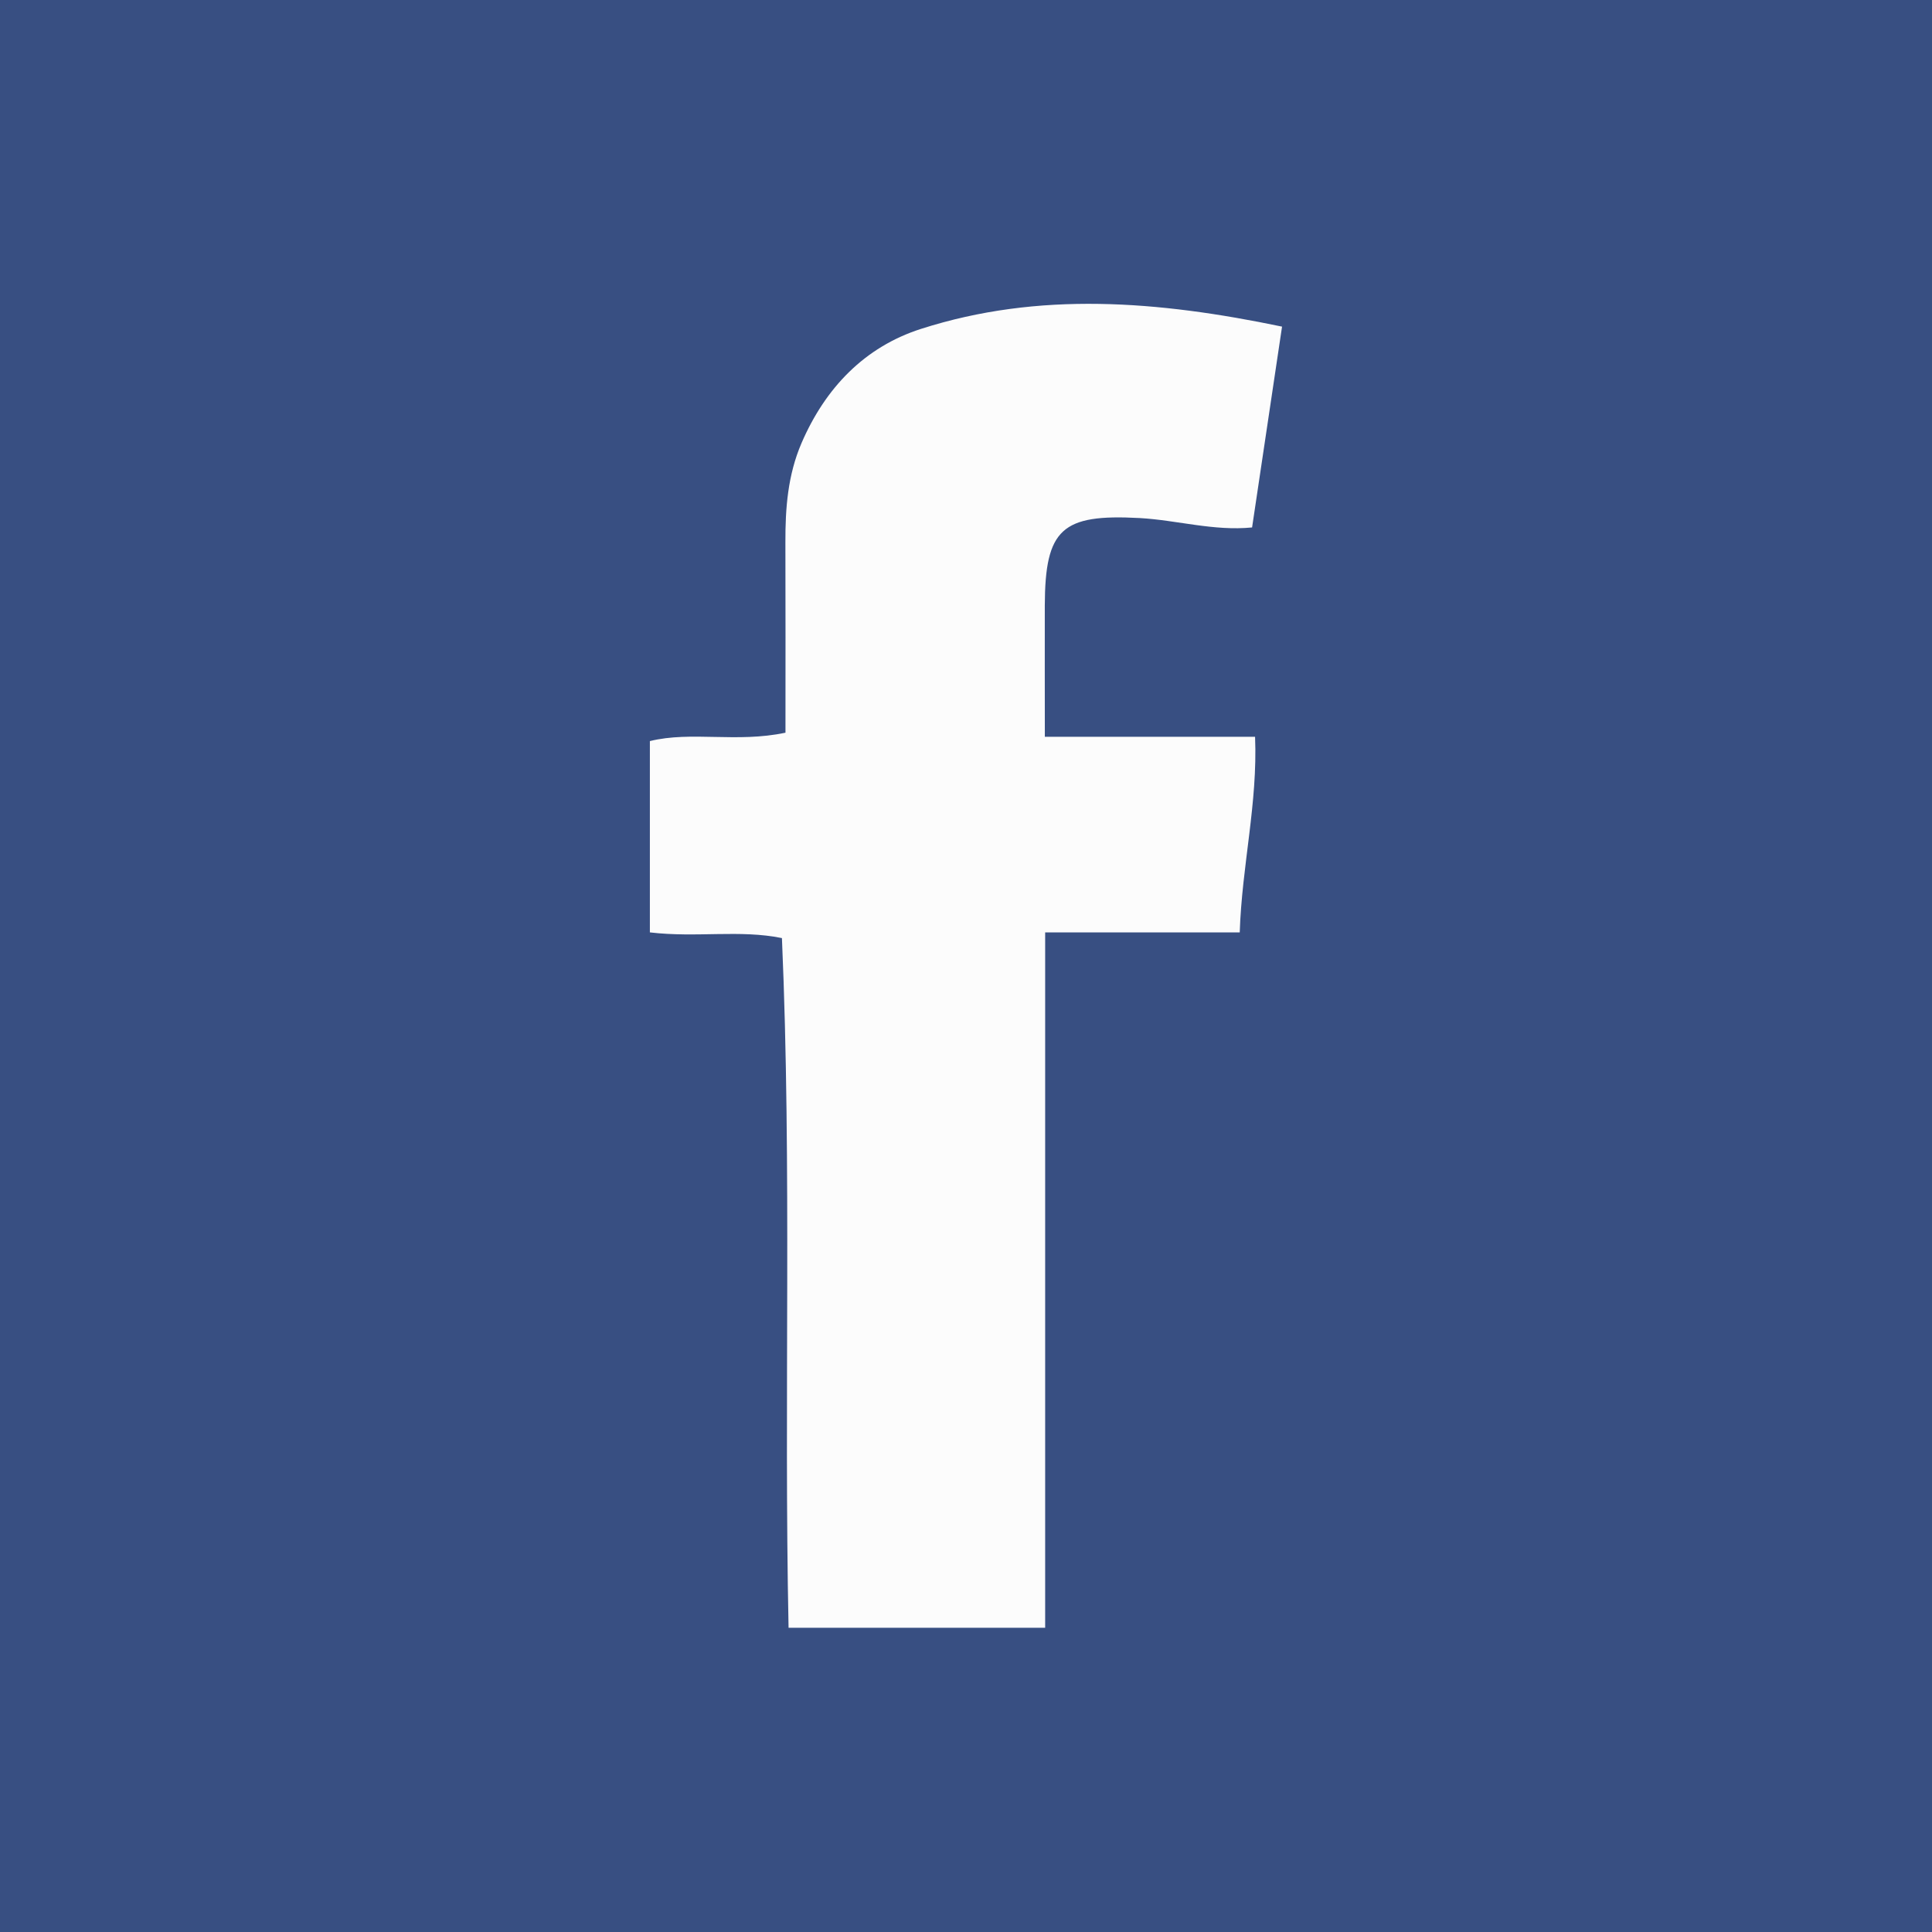 <svg width="53.006" height="53.006" xmlns="http://www.w3.org/2000/svg" xmlns:xlink="http://www.w3.org/1999/xlink">
 <rect width="100%" height="100%" fill="#808080" stroke="none"/>
 <g>
  <title>background</title>
  <rect fill="none" id="canvas_background" height="402" width="582" y="-1" x="-1"/>
 </g>
 <g>
  <title>Layer 1</title>
  <rect stroke="null" x="-4" id="svg_1" height="60.006" width="61.006" fill="#384F82" y="-3.006"/>
  <g id="svg_2">
   <defs transform="translate(0,-1) translate(0,1) translate(-1,0) translate(0,-1) translate(1,0) ">
    <rect height="53.005" width="53.005" y="0.995" id="SVGID_1_"/>
   </defs>
   <clipPath transform="translate(0,-1) translate(0,1) translate(-1,0) translate(0,-1) translate(1,0) " id="SVGID_2_">
    <use x="0" y="-1" id="svg_3" xlink:href="#SVGID_1_"/>
   </clipPath>
   <path id="svg_4" d="m28.666,20.214l5.768,0c0.074,1.836 -0.361,3.524 -0.421,5.368l-5.338,0l0,19.077l-7.04,0c-0.13,-6.288 0.093,-12.583 -0.182,-18.922c-1.153,-0.236 -2.344,-0.005 -3.623,-0.156l0,-5.249c1.138,-0.28 2.377,0.054 3.72,-0.23c0,-1.761 0.004,-3.492 -0.002,-5.226c-0.003,-0.932 0.065,-1.843 0.442,-2.719c0.653,-1.515 1.733,-2.639 3.279,-3.134c3.232,-1.036 6.499,-0.771 9.905,-0.062c-0.28,1.877 -0.546,3.66 -0.822,5.51c-1.054,0.104 -2.062,-0.201 -3.086,-0.258c-2.132,-0.115 -2.593,0.294 -2.601,2.396c-0.003,1.146 0.001,2.293 0.001,3.605" fill="#FCFCFC" clip-path="url(#SVGID_2_)"/>
  </g>
 </g>
</svg>